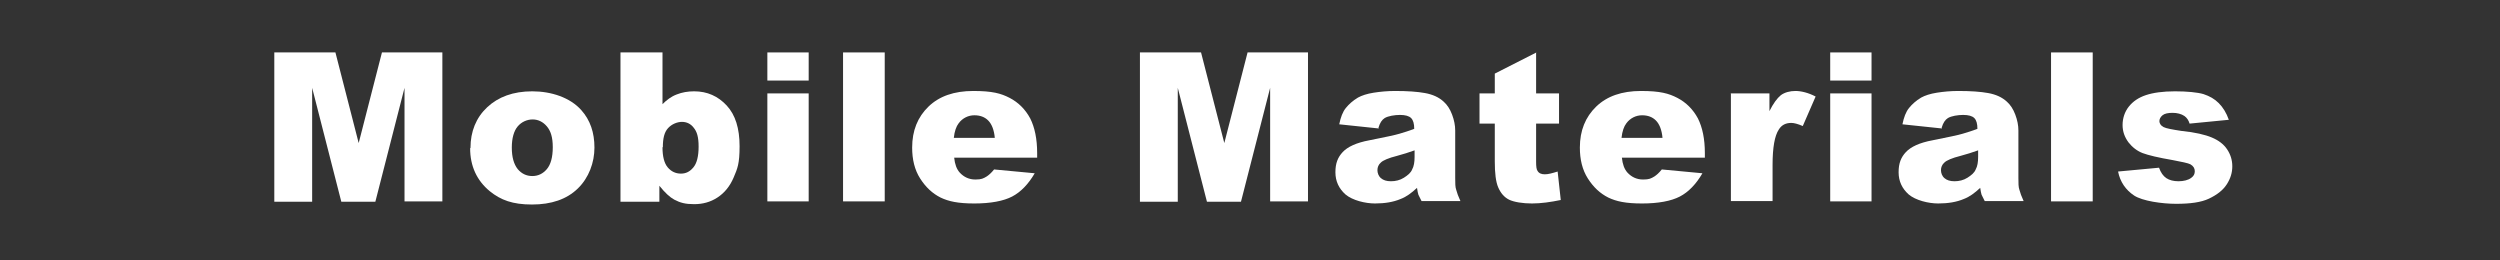 <?xml version="1.0" encoding="UTF-8"?>
<svg id="_レイヤー_1" data-name="レイヤー_1" xmlns="http://www.w3.org/2000/svg" version="1.1" viewBox="0 0 720 75">
  <rect x="0" y="0" width="720" height="75" fill="#333333" stroke="none"/>
  <!-- Generator: Adobe Illustrator 29.0.1, SVG Export Plug-In . SVG Version: 2.1.0 Build 192)  -->
  <defs>
    <style>
      .st0 {
        fill: none;
      }

      .st1 {
        fill: #fff;
      }
    </style>
  </defs>
  <g>
    <path class="st1" d="M79.1,15.1h17.5l6.7,26.1,6.7-26.1h17.4v42.9h-10.9V25.3l-8.4,32.8h-9.8l-8.4-32.8v32.8h-10.9V15.1Z"/>
    <path class="st1" d="M135.5,42.6c0-4.7,1.6-8.7,4.8-11.7s7.5-4.6,13-4.6,10.9,1.8,14.1,5.4c2.6,2.9,3.8,6.5,3.8,10.8s-1.6,8.7-4.8,11.8c-3.2,3.1-7.6,4.6-13.2,4.6s-9-1.3-12.1-3.8c-3.8-3.1-5.7-7.3-5.7-12.4ZM147.4,42.5c0,2.8.6,4.8,1.7,6.2,1.1,1.3,2.5,2,4.2,2s3.1-.7,4.2-2c1.1-1.3,1.7-3.4,1.7-6.3s-.6-4.7-1.7-6-2.5-2-4.1-2-3.2.7-4.3,2c-1.1,1.3-1.7,3.4-1.7,6.1Z"/>
    <path class="st1" d="M178.8,15.1h12v14.9c1.2-1.2,2.5-2.2,4.1-2.8,1.5-.6,3.2-.9,5-.9,3.8,0,6.9,1.4,9.4,4.1s3.7,6.6,3.7,11.7-.6,6.4-1.7,9c-1.1,2.6-2.7,4.5-4.7,5.8-2,1.3-4.2,1.9-6.7,1.9s-4-.4-5.7-1.3c-1.3-.7-2.7-2-4.3-4v4.6h-11.2V15.1ZM190.8,42.4c0,2.7.5,4.6,1.5,5.8s2.3,1.8,3.8,1.8,2.6-.6,3.6-1.8c1-1.2,1.5-3.2,1.5-6s-.5-4.3-1.4-5.4c-.9-1.2-2.1-1.7-3.4-1.7s-2.9.6-4,1.8-1.5,3-1.5,5.5Z"/>
    <path class="st1" d="M221,15.1h11.9v8.1h-11.9v-8.1ZM221,26.9h11.9v31.1h-11.9v-31.1Z"/>
    <path class="st1" d="M242.8,15.1h12v42.9h-12V15.1Z"/>
    <path class="st1" d="M298.7,45.4h-23.9c.2,1.9.7,3.3,1.6,4.3,1.2,1.3,2.7,2,4.5,2s2.3-.3,3.3-.9c.6-.4,1.3-1,2.1-2l11.7,1.1c-1.8,3.1-4,5.4-6.5,6.7s-6.2,2-10.9,2-7.4-.6-9.7-1.7c-2.4-1.2-4.3-3-5.9-5.5-1.6-2.5-2.3-5.5-2.3-8.9,0-4.9,1.6-8.8,4.7-11.8,3.1-3,7.4-4.5,12.9-4.5s8,.7,10.5,2,4.5,3.3,5.9,5.9c1.3,2.6,2,5.9,2,10v1.3ZM286.5,39.7c-.2-2.3-.9-4-1.9-5s-2.3-1.5-4-1.5-3.4.8-4.5,2.3c-.7.9-1.2,2.3-1.4,4.2h11.7Z"/>
    <path class="st1" d="M328.4,15.1h17.5l6.7,26.1,6.7-26.1h17.4v42.9h-10.9V25.3l-8.4,32.8h-9.8l-8.4-32.8v32.8h-10.9V15.1Z"/>
    <path class="st1" d="M397.1,37l-11.4-1.2c.4-2,1-3.6,1.9-4.7s2-2.1,3.5-3c1.1-.6,2.6-1.1,4.5-1.4,1.9-.3,4-.5,6.2-.5,3.6,0,6.4.2,8.6.6,2.2.4,4,1.2,5.4,2.5,1,.9,1.8,2.1,2.4,3.7s.9,3.1.9,4.6v13.7c0,1.5,0,2.6.3,3.4.2.8.6,1.9,1.2,3.2h-11.2c-.4-.8-.7-1.4-.9-1.8-.1-.4-.3-1.1-.4-2-1.6,1.5-3.1,2.6-4.7,3.2-2.1.9-4.6,1.3-7.4,1.3s-6.5-.9-8.5-2.6c-1.9-1.7-2.9-3.8-2.9-6.4s.7-4.3,2.1-5.8,3.9-2.7,7.7-3.4c4.5-.9,7.4-1.5,8.7-1.9,1.3-.4,2.7-.8,4.2-1.4,0-1.5-.3-2.5-.9-3.1s-1.7-.9-3.2-.9-3.4.3-4.4.9c-.8.5-1.4,1.4-1.8,2.8ZM407.4,43.3c-1.6.6-3.3,1.1-5.1,1.6-2.4.6-4,1.3-4.6,1.9-.7.6-1,1.4-1,2.2s.3,1.7,1,2.3c.7.6,1.6.9,2.9.9s2.6-.3,3.7-1,2-1.4,2.4-2.4c.5-.9.7-2.1.7-3.6v-1.9Z"/>
    <path class="st1" d="M442.4,15.1v11.8h6.6v8.7h-6.6v11c0,1.3.1,2.2.4,2.6.4.7,1.1,1,2.1,1s2.1-.3,3.7-.8l.9,8.2c-2.9.6-5.7,1-8.3,1s-5.2-.4-6.6-1.1-2.4-1.9-3.1-3.5-1-4.1-1-7.5v-10.9h-4.4v-8.7h4.4v-5.7l12-6.1Z"/>
    <path class="st1" d="M491,45.4h-23.9c.2,1.9.7,3.3,1.6,4.3,1.2,1.3,2.7,2,4.5,2s2.3-.3,3.3-.9c.6-.4,1.3-1,2.1-2l11.7,1.1c-1.8,3.1-4,5.4-6.5,6.7s-6.2,2-10.9,2-7.4-.6-9.7-1.7c-2.4-1.2-4.3-3-5.9-5.5-1.6-2.5-2.3-5.5-2.3-8.9,0-4.9,1.6-8.8,4.7-11.8,3.1-3,7.4-4.5,12.9-4.5s8,.7,10.5,2,4.5,3.3,5.9,5.9c1.3,2.6,2,5.9,2,10v1.3ZM478.8,39.7c-.2-2.3-.9-4-1.9-5s-2.3-1.5-4-1.5-3.4.8-4.5,2.3c-.7.9-1.2,2.3-1.4,4.2h11.7Z"/>
    <path class="st1" d="M498.4,26.9h11.2v5.1c1.1-2.2,2.2-3.7,3.3-4.6,1.1-.8,2.6-1.2,4.2-1.2s3.7.5,5.8,1.6l-3.7,8.5c-1.4-.6-2.5-.9-3.3-.9-1.6,0-2.8.6-3.6,1.9-1.2,1.8-1.8,5.2-1.8,10.2v10.4h-12v-31.1Z"/>
    <path class="st1" d="M527.1,15.1h11.9v8.1h-11.9v-8.1ZM527.1,26.9h11.9v31.1h-11.9v-31.1Z"/>
    <path class="st1" d="M559.3,37l-11.4-1.2c.4-2,1-3.6,1.9-4.7s2-2.1,3.5-3c1.1-.6,2.6-1.1,4.5-1.4,1.9-.3,4-.5,6.2-.5,3.6,0,6.4.2,8.6.6,2.2.4,4,1.2,5.4,2.5,1,.9,1.8,2.1,2.4,3.7s.9,3.1.9,4.6v13.7c0,1.5,0,2.6.3,3.4.2.8.6,1.9,1.2,3.2h-11.2c-.4-.8-.7-1.4-.9-1.8-.1-.4-.3-1.1-.4-2-1.6,1.5-3.1,2.6-4.7,3.2-2.1.9-4.6,1.3-7.4,1.3s-6.5-.9-8.5-2.6c-1.9-1.7-2.9-3.8-2.9-6.4s.7-4.3,2.1-5.8,3.9-2.7,7.7-3.4c4.5-.9,7.4-1.5,8.7-1.9,1.3-.4,2.7-.8,4.2-1.4,0-1.5-.3-2.5-.9-3.1s-1.7-.9-3.2-.9-3.4.3-4.4.9c-.8.5-1.4,1.4-1.8,2.8ZM569.7,43.3c-1.6.6-3.3,1.1-5.1,1.6-2.4.6-4,1.3-4.6,1.9-.7.6-1,1.4-1,2.2s.3,1.7,1,2.3c.7.6,1.6.9,2.9.9s2.6-.3,3.7-1,2-1.4,2.4-2.4c.5-.9.7-2.1.7-3.6v-1.9Z"/>
    <path class="st1" d="M590.7,15.1h12v42.9h-12V15.1Z"/>
    <path class="st1" d="M610,49.4l11.8-1.1c.5,1.4,1.2,2.4,2.1,3,.9.6,2.1.9,3.5.9s2.8-.3,3.7-1c.7-.5,1-1.1,1-1.9s-.4-1.5-1.3-2c-.6-.3-2.4-.7-5.1-1.2-4.1-.7-7-1.4-8.6-2s-3-1.7-4.1-3.1c-1.1-1.5-1.7-3.1-1.7-5s.6-3.8,1.8-5.3c1.2-1.5,2.8-2.6,4.9-3.3s4.9-1.1,8.4-1.1,6.5.3,8.2.8c1.8.6,3.2,1.4,4.4,2.6,1.2,1.2,2.2,2.8,2.9,4.8l-11.3,1.1c-.3-1-.8-1.7-1.5-2.2-.9-.6-2.1-.9-3.4-.9s-2.3.2-2.9.7c-.6.5-.9,1.1-.9,1.7s.4,1.3,1.2,1.7c.8.4,2.5.7,5.1,1.1,4,.4,6.9,1.1,8.8,1.9,1.9.8,3.4,1.9,4.4,3.4,1,1.5,1.5,3.1,1.5,4.9s-.5,3.5-1.6,5.2-2.8,3-5.1,4.1-5.5,1.5-9.5,1.5-9.7-.8-12.1-2.4c-2.4-1.6-4-3.9-4.6-6.9Z"/>
  </g>
  <rect class="st0" width="720" height="75"/>
</svg>
